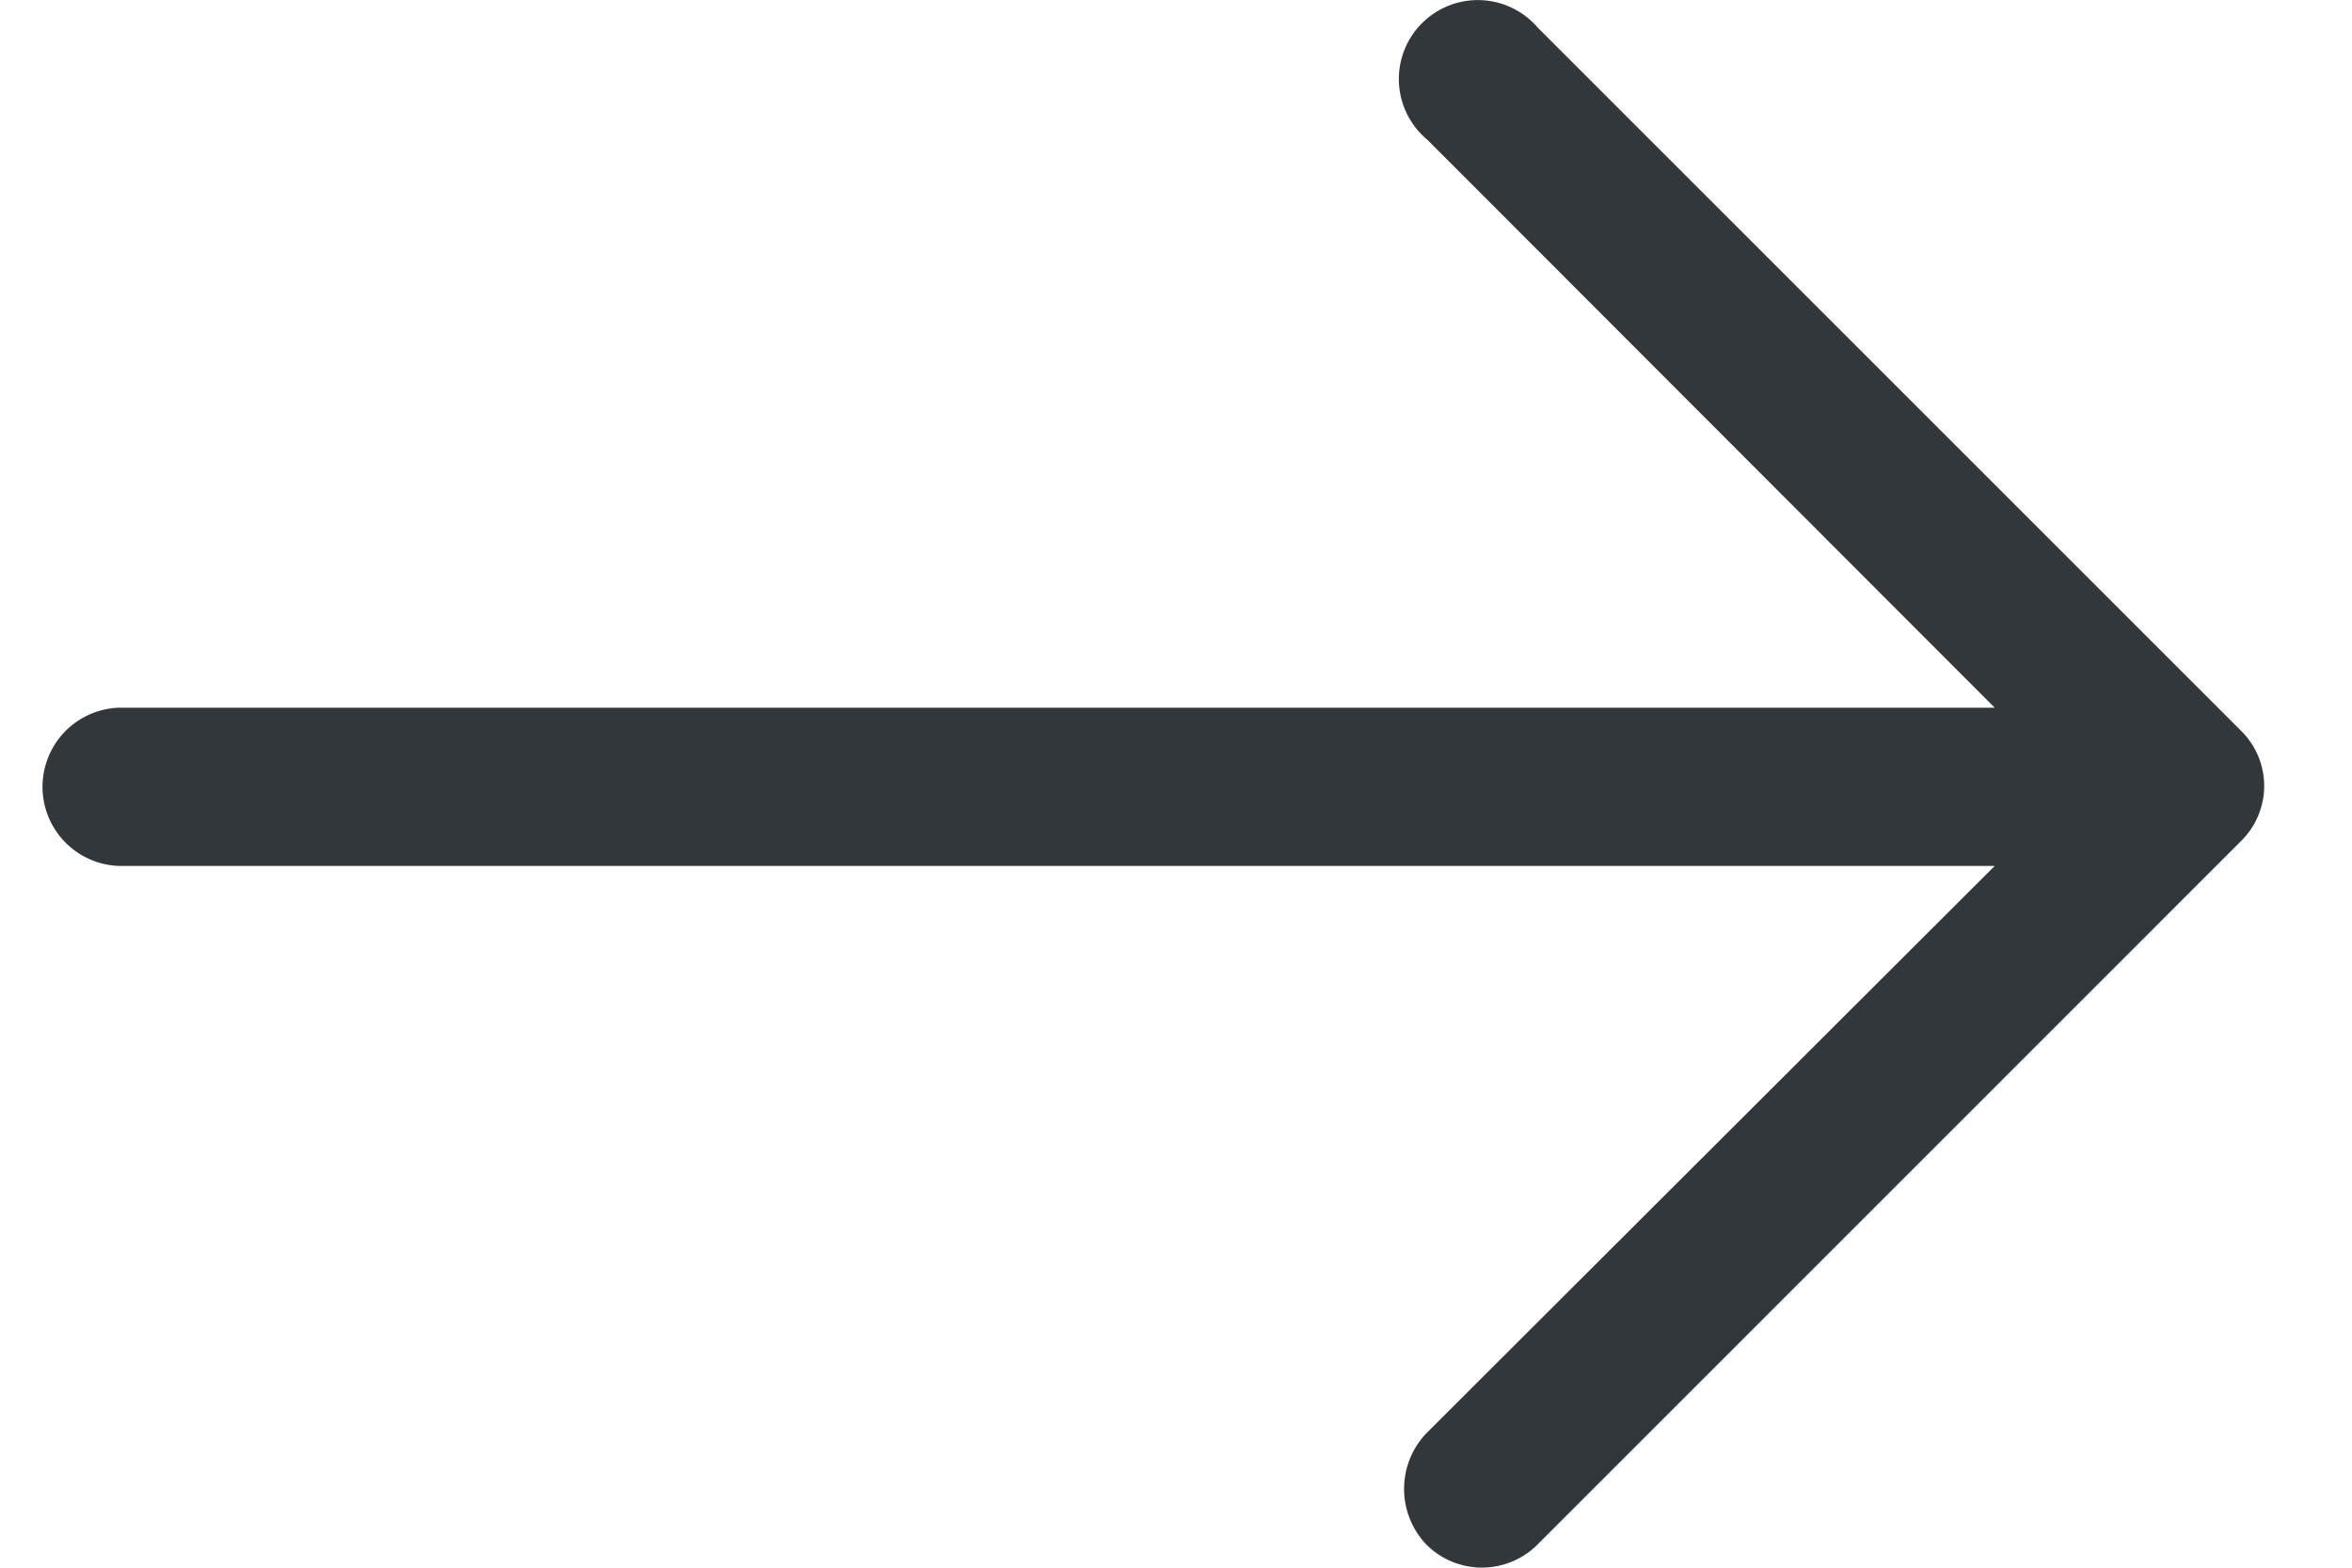 <svg width="21" height="14" xmlns="http://www.w3.org/2000/svg"><g id="Designs" stroke="none" stroke-width="1" fill="none" fill-rule="evenodd"><g id="Brown-Mamas-Home" transform="translate(-1114 -2801)" fill="#32373C" fill-rule="nonzero"><g id="simple-link---short-arrow" transform="translate(996.39 2801)"><g id="noun-arrow-2094738" transform="translate(118)"><path d="M13.346.254a.705.705 0 10-.993.993L17.42 6.32H.67a.707.707 0 000 1.413h16.75L12.345 12.8a.72.72 0 000 .993.701.701 0 00.993 0l6.277-6.278a.69.69 0 000-.993l-6.27-6.27z" id="Path"/></g></g></g></g></svg>